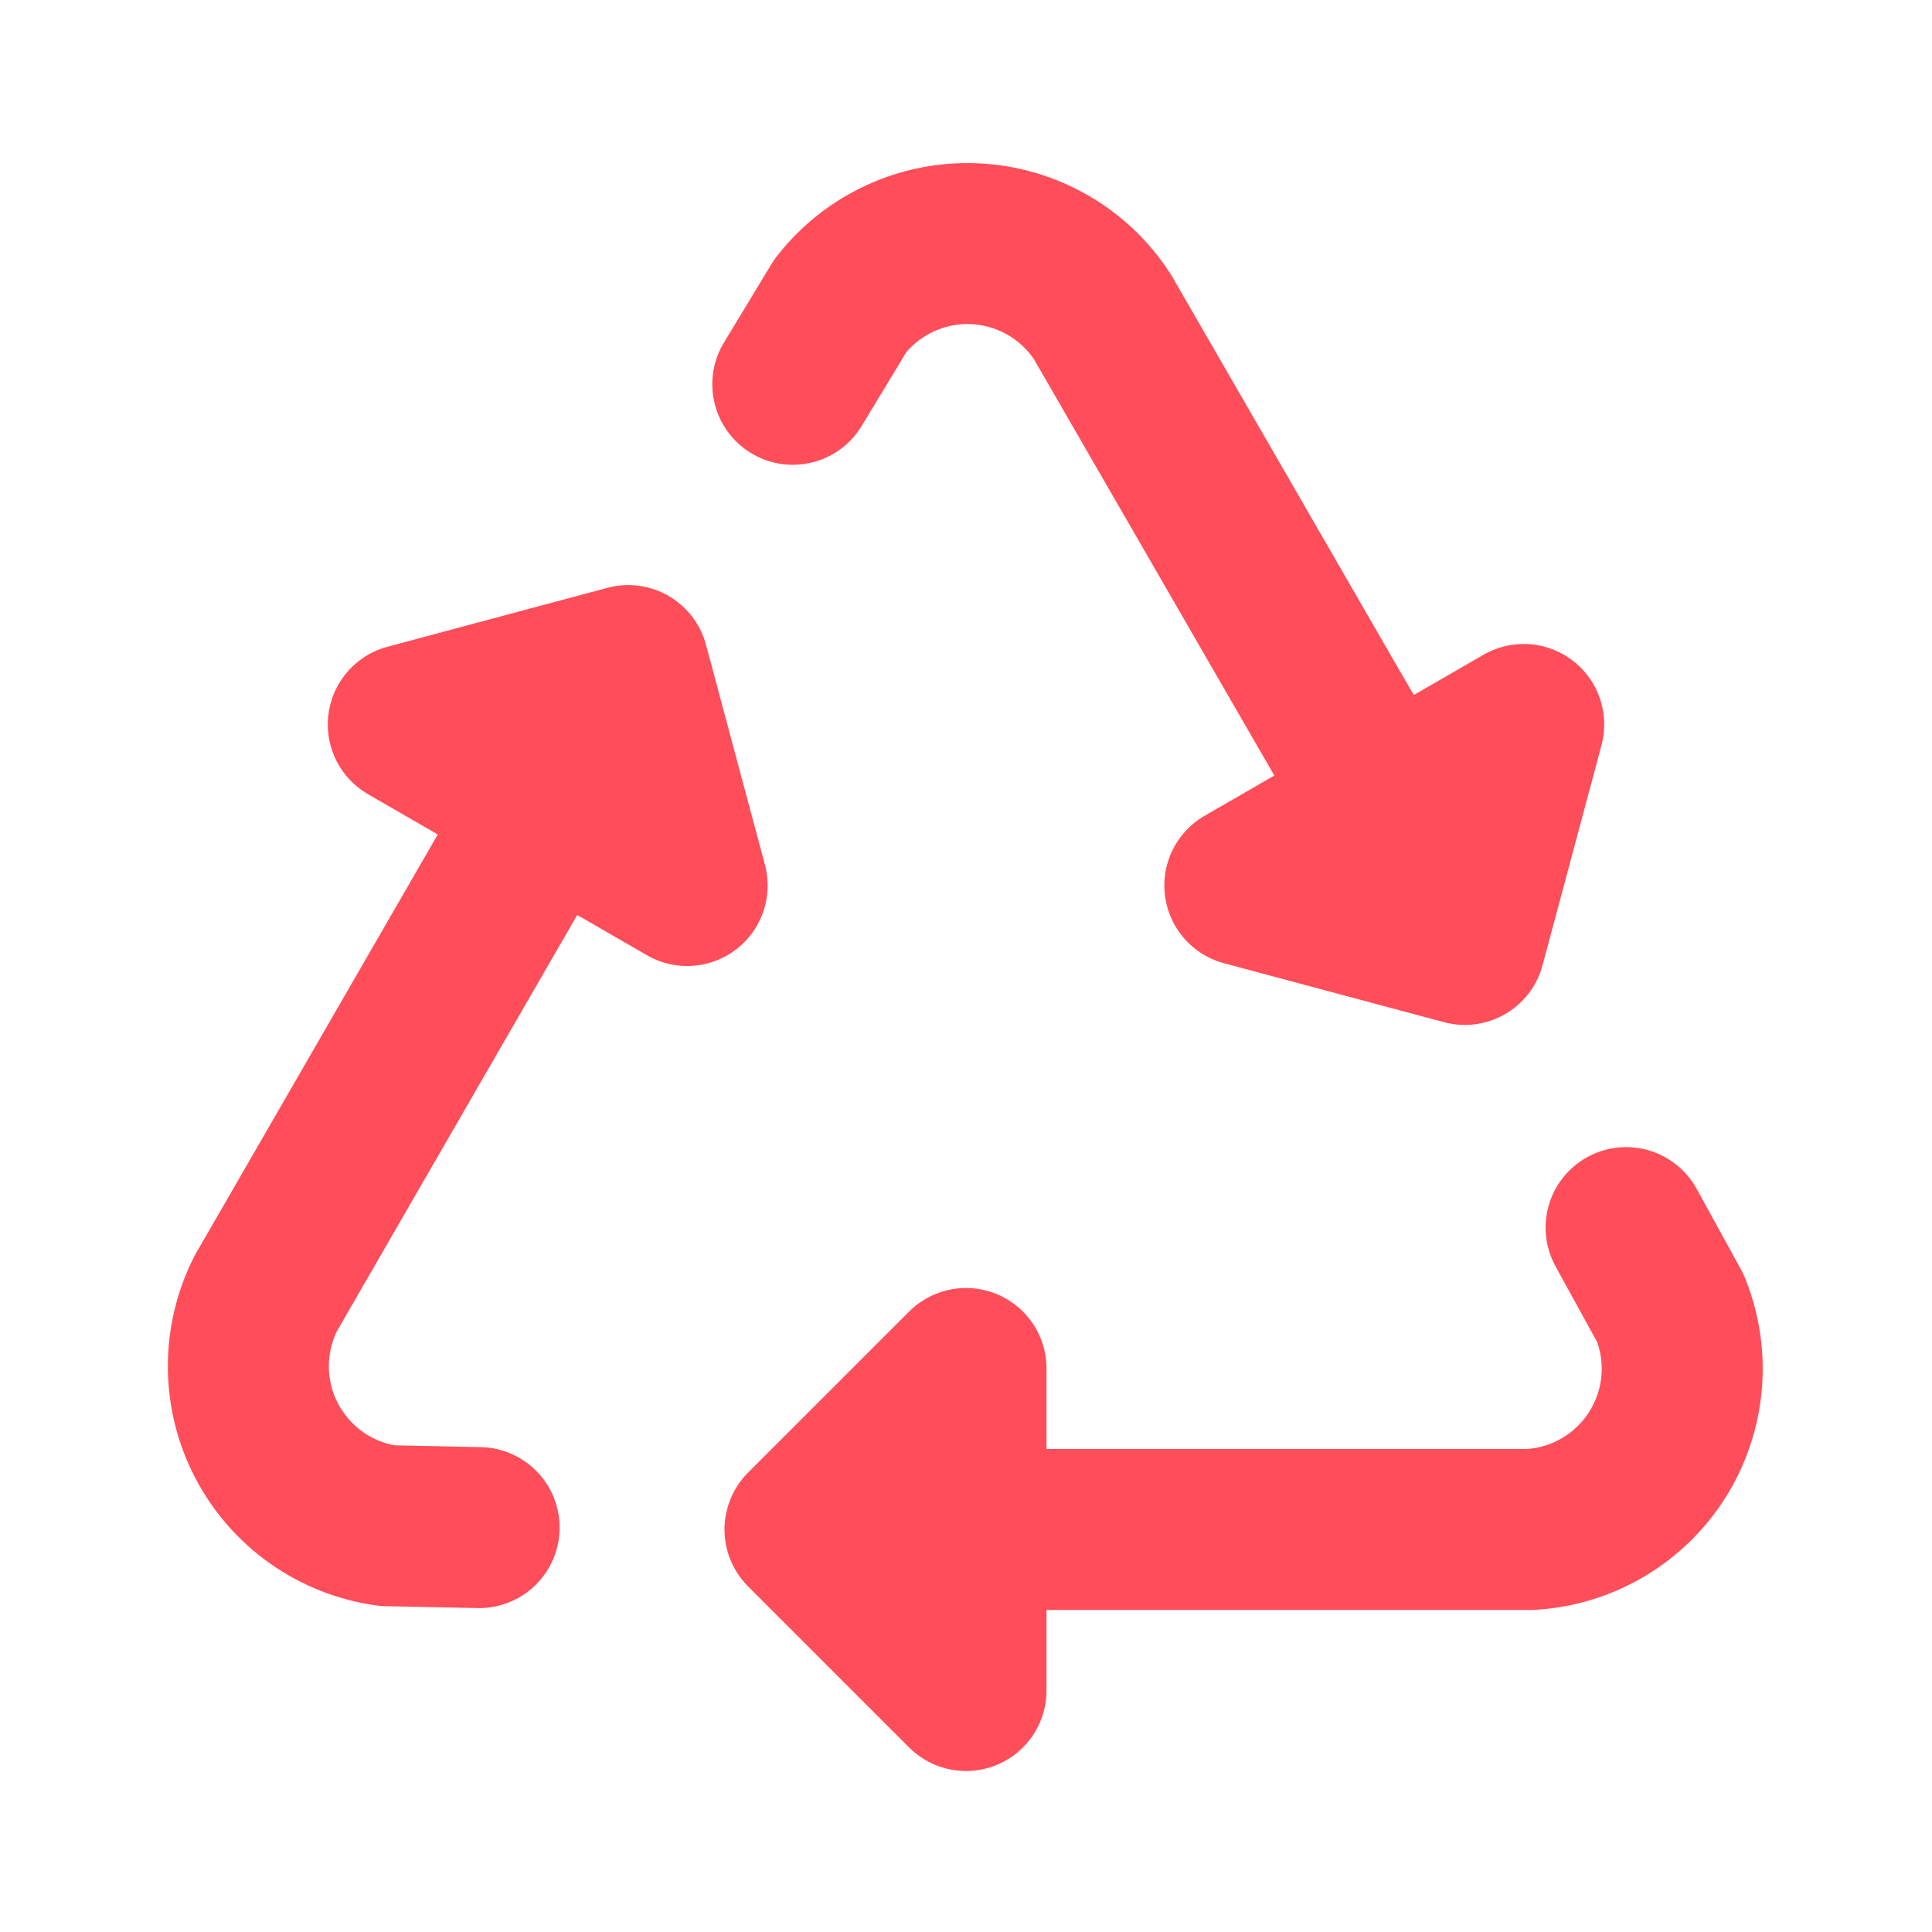 <svg width="60" height="60" viewBox="0 0 60 60" fill="none" xmlns="http://www.w3.org/2000/svg">
<g clip-path="url(#clip0_6187_55090)">
<path d="M25 47.5H47.5C48.297 47.459 49.072 47.228 49.761 46.826C50.45 46.425 51.033 45.864 51.461 45.191C51.889 44.518 52.15 43.753 52.222 42.958C52.294 42.164 52.175 41.364 51.875 40.625L50.5 38.125M30 42.5L25 47.5L30 52.5V42.5Z" stroke="#FF4D5A" stroke-width="5" stroke-linecap="round" stroke-linejoin="round"/>
<path d="M19.51 20.67L8.26 40.156C7.897 40.866 7.71 41.653 7.713 42.45C7.716 43.248 7.91 44.033 8.279 44.74C8.648 45.447 9.18 46.056 9.832 46.516C10.484 46.975 11.236 47.272 12.026 47.382L14.879 47.441M21.34 27.5L19.51 20.67L12.68 22.5L21.34 27.5Z" stroke="#FF4D5A" stroke-width="5" stroke-linecap="round" stroke-linejoin="round"/>
<path d="M45.49 29.33L34.24 9.845C33.806 9.175 33.219 8.619 32.526 8.224C31.834 7.828 31.057 7.603 30.26 7.569C29.463 7.534 28.67 7.691 27.946 8.026C27.222 8.361 26.588 8.864 26.099 9.493L24.621 11.934M38.66 27.5L45.49 29.33L47.32 22.5L38.66 27.5Z" stroke="#FF4D5A" stroke-width="5" stroke-linecap="round" stroke-linejoin="round"/>
</g>
<defs>
<clipPath id="clip0_6187_55090">
<rect width="60" height="60" fill="white"/>
</clipPath>
</defs>
</svg>
